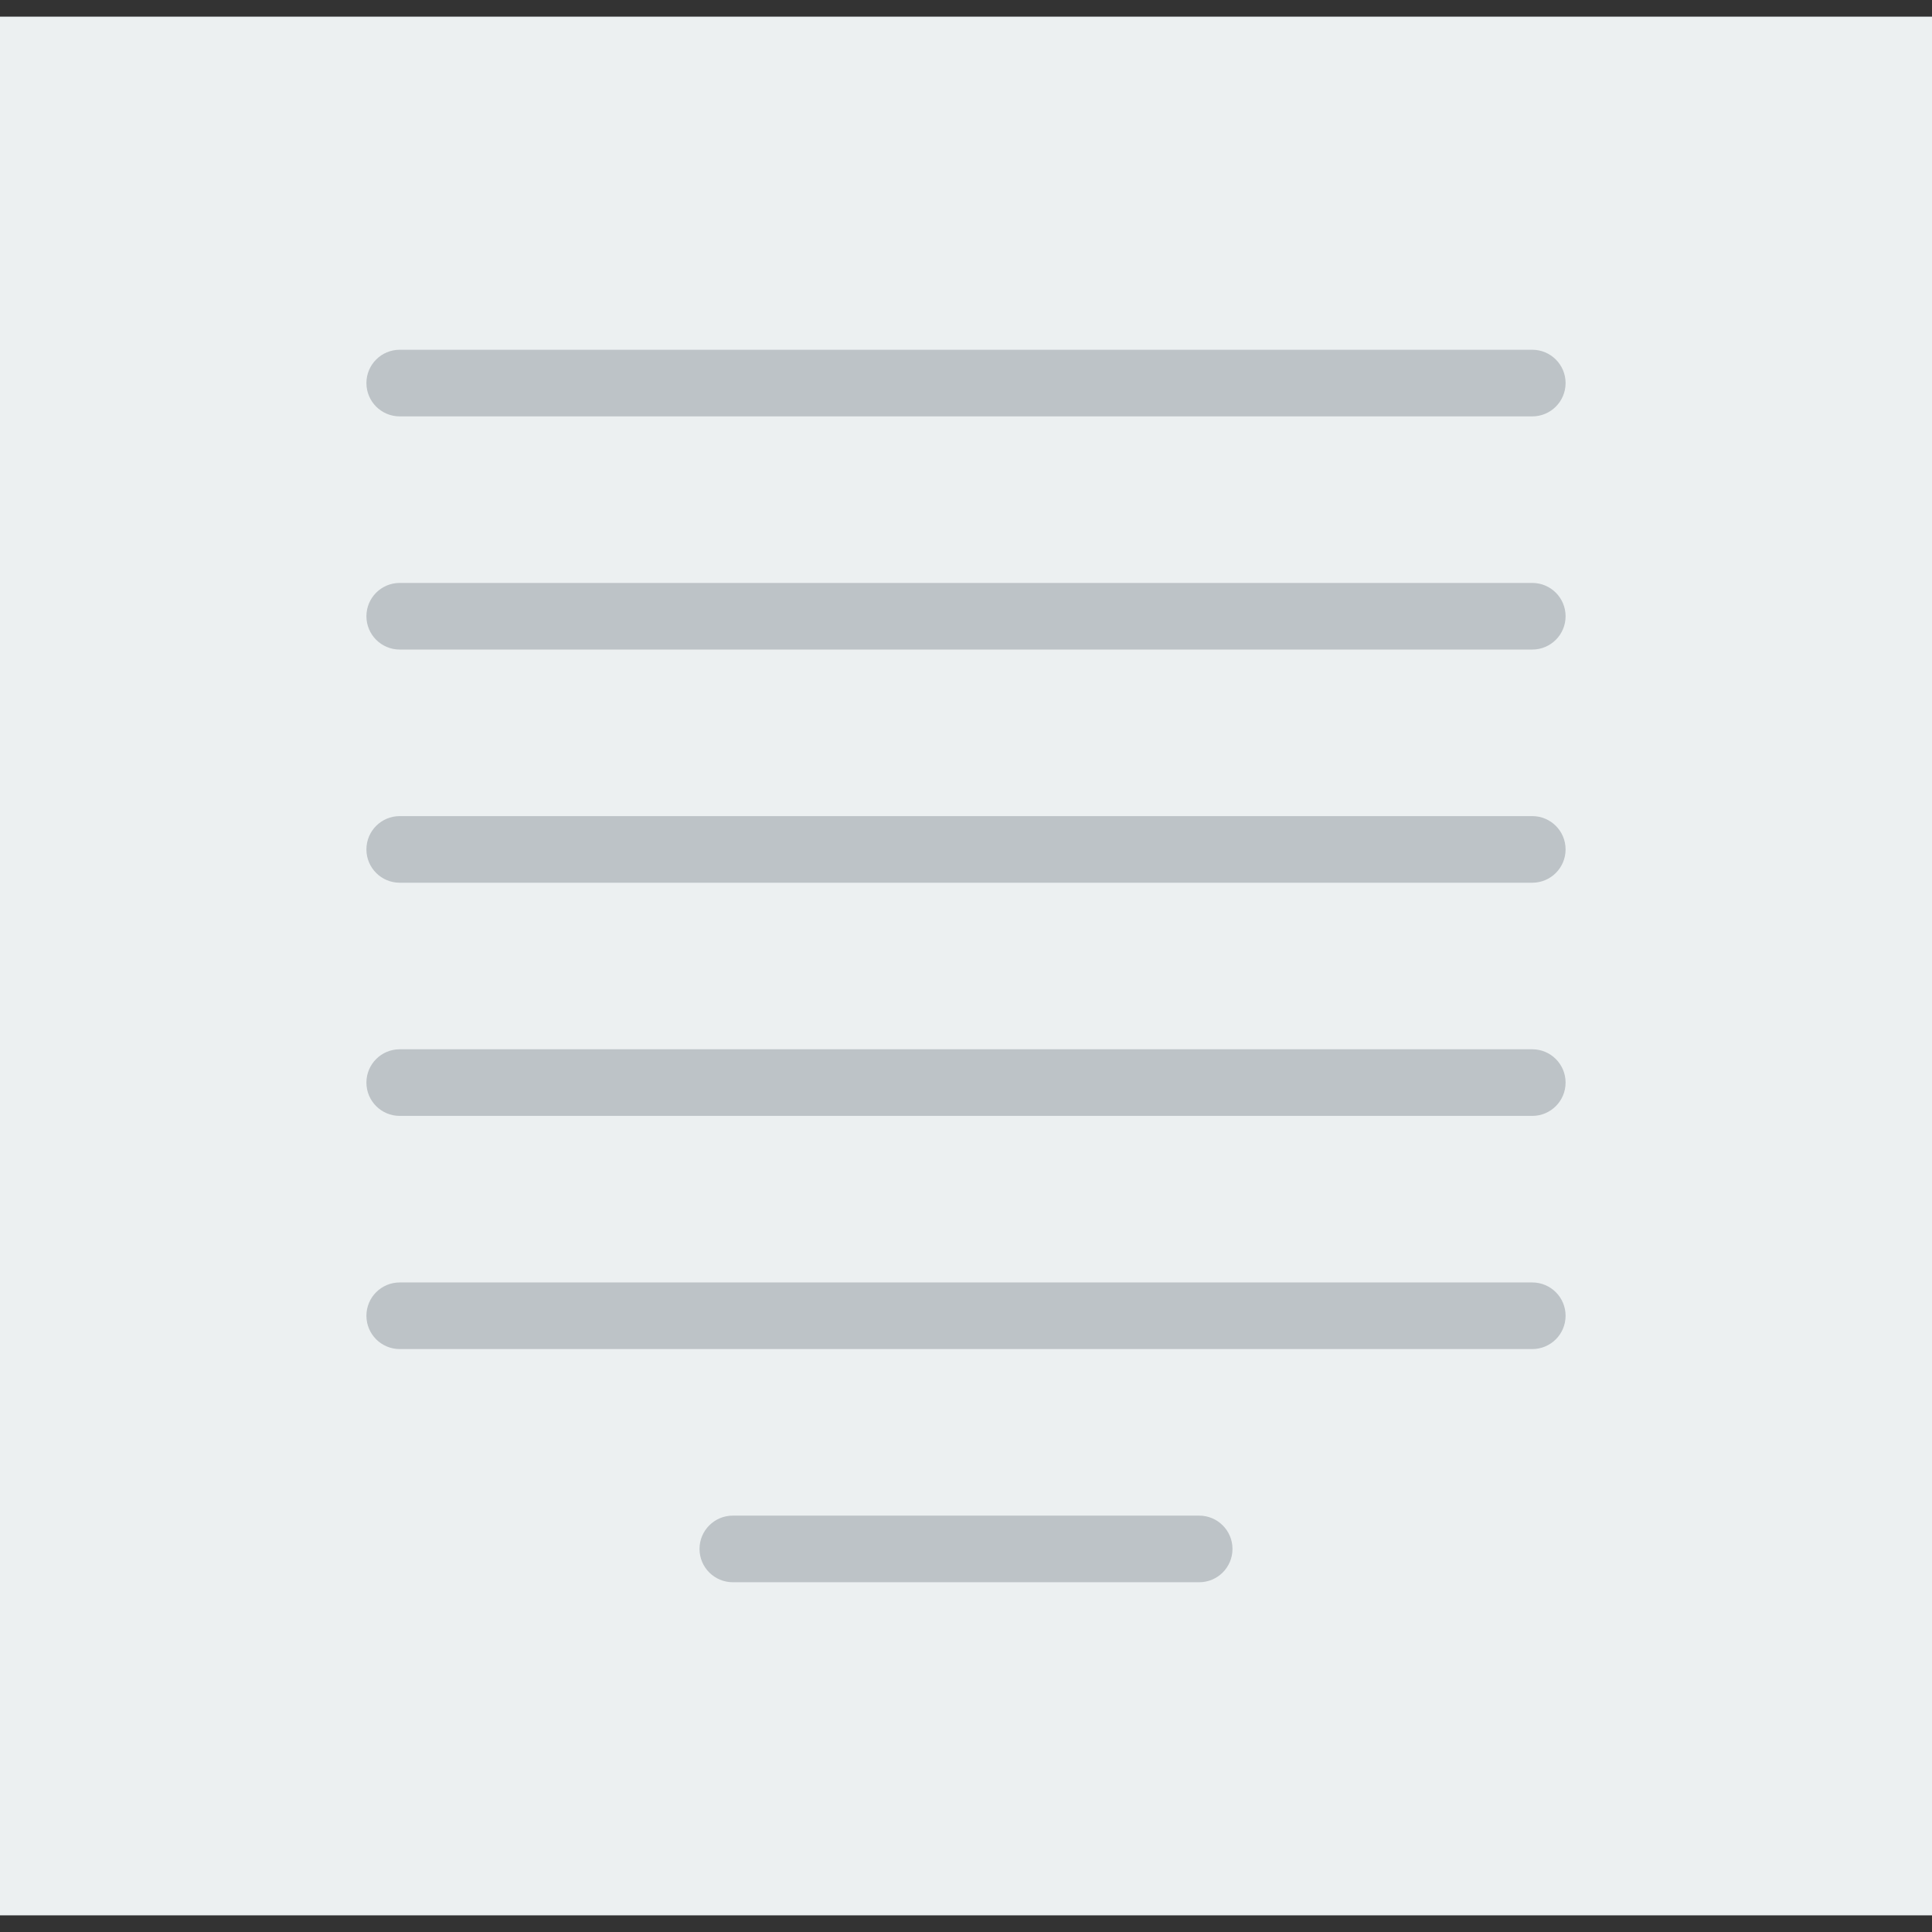 <?xml version="1.0" encoding="iso-8859-1"?>
<!-- Uploaded to: SVG Repo, www.svgrepo.com, Generator: SVG Repo Mixer Tools -->
<svg version="1.1" id="Capa_1" xmlns="http://www.w3.org/2000/svg" xmlns:xlink="http://www.w3.org/1999/xlink" 
	 viewBox="0 0 58 58" xml:space="preserve">
<rect x="0" y="0" width="58" height="58" fill="#333333" stroke="none"/>
<rect x="0" y="0.5" style="fill:#ECF0F1;" width="58" height="57"/>
<path style="fill:#BDC3C7;" d="M46,12.5H12c-0.552,0-1-0.447-1-1s0.448-1,1-1h34c0.552,0,1,0.447,1,1S46.552,12.5,46,12.5z"/>
<path style="fill:#BDC3C7;" d="M46,19.5H12c-0.552,0-1-0.447-1-1s0.448-1,1-1h34c0.552,0,1,0.447,1,1S46.552,19.5,46,19.5z"/>
<path style="fill:#BDC3C7;" d="M46,26.5H12c-0.552,0-1-0.447-1-1s0.448-1,1-1h34c0.552,0,1,0.447,1,1S46.552,26.5,46,26.5z"/>
<path style="fill:#BDC3C7;" d="M46,33.5H12c-0.552,0-1-0.447-1-1s0.448-1,1-1h34c0.552,0,1,0.447,1,1S46.552,33.5,46,33.5z"/>
<path style="fill:#BDC3C7;" d="M46,40.5H12c-0.552,0-1-0.447-1-1s0.448-1,1-1h34c0.552,0,1,0.447,1,1S46.552,40.5,46,40.5z"/>
<path style="fill:#BDC3C7;" d="M36,47.5H22c-0.552,0-1-0.447-1-1s0.448-1,1-1h14c0.552,0,1,0.447,1,1S36.552,47.5,36,47.5z"/>
</svg>